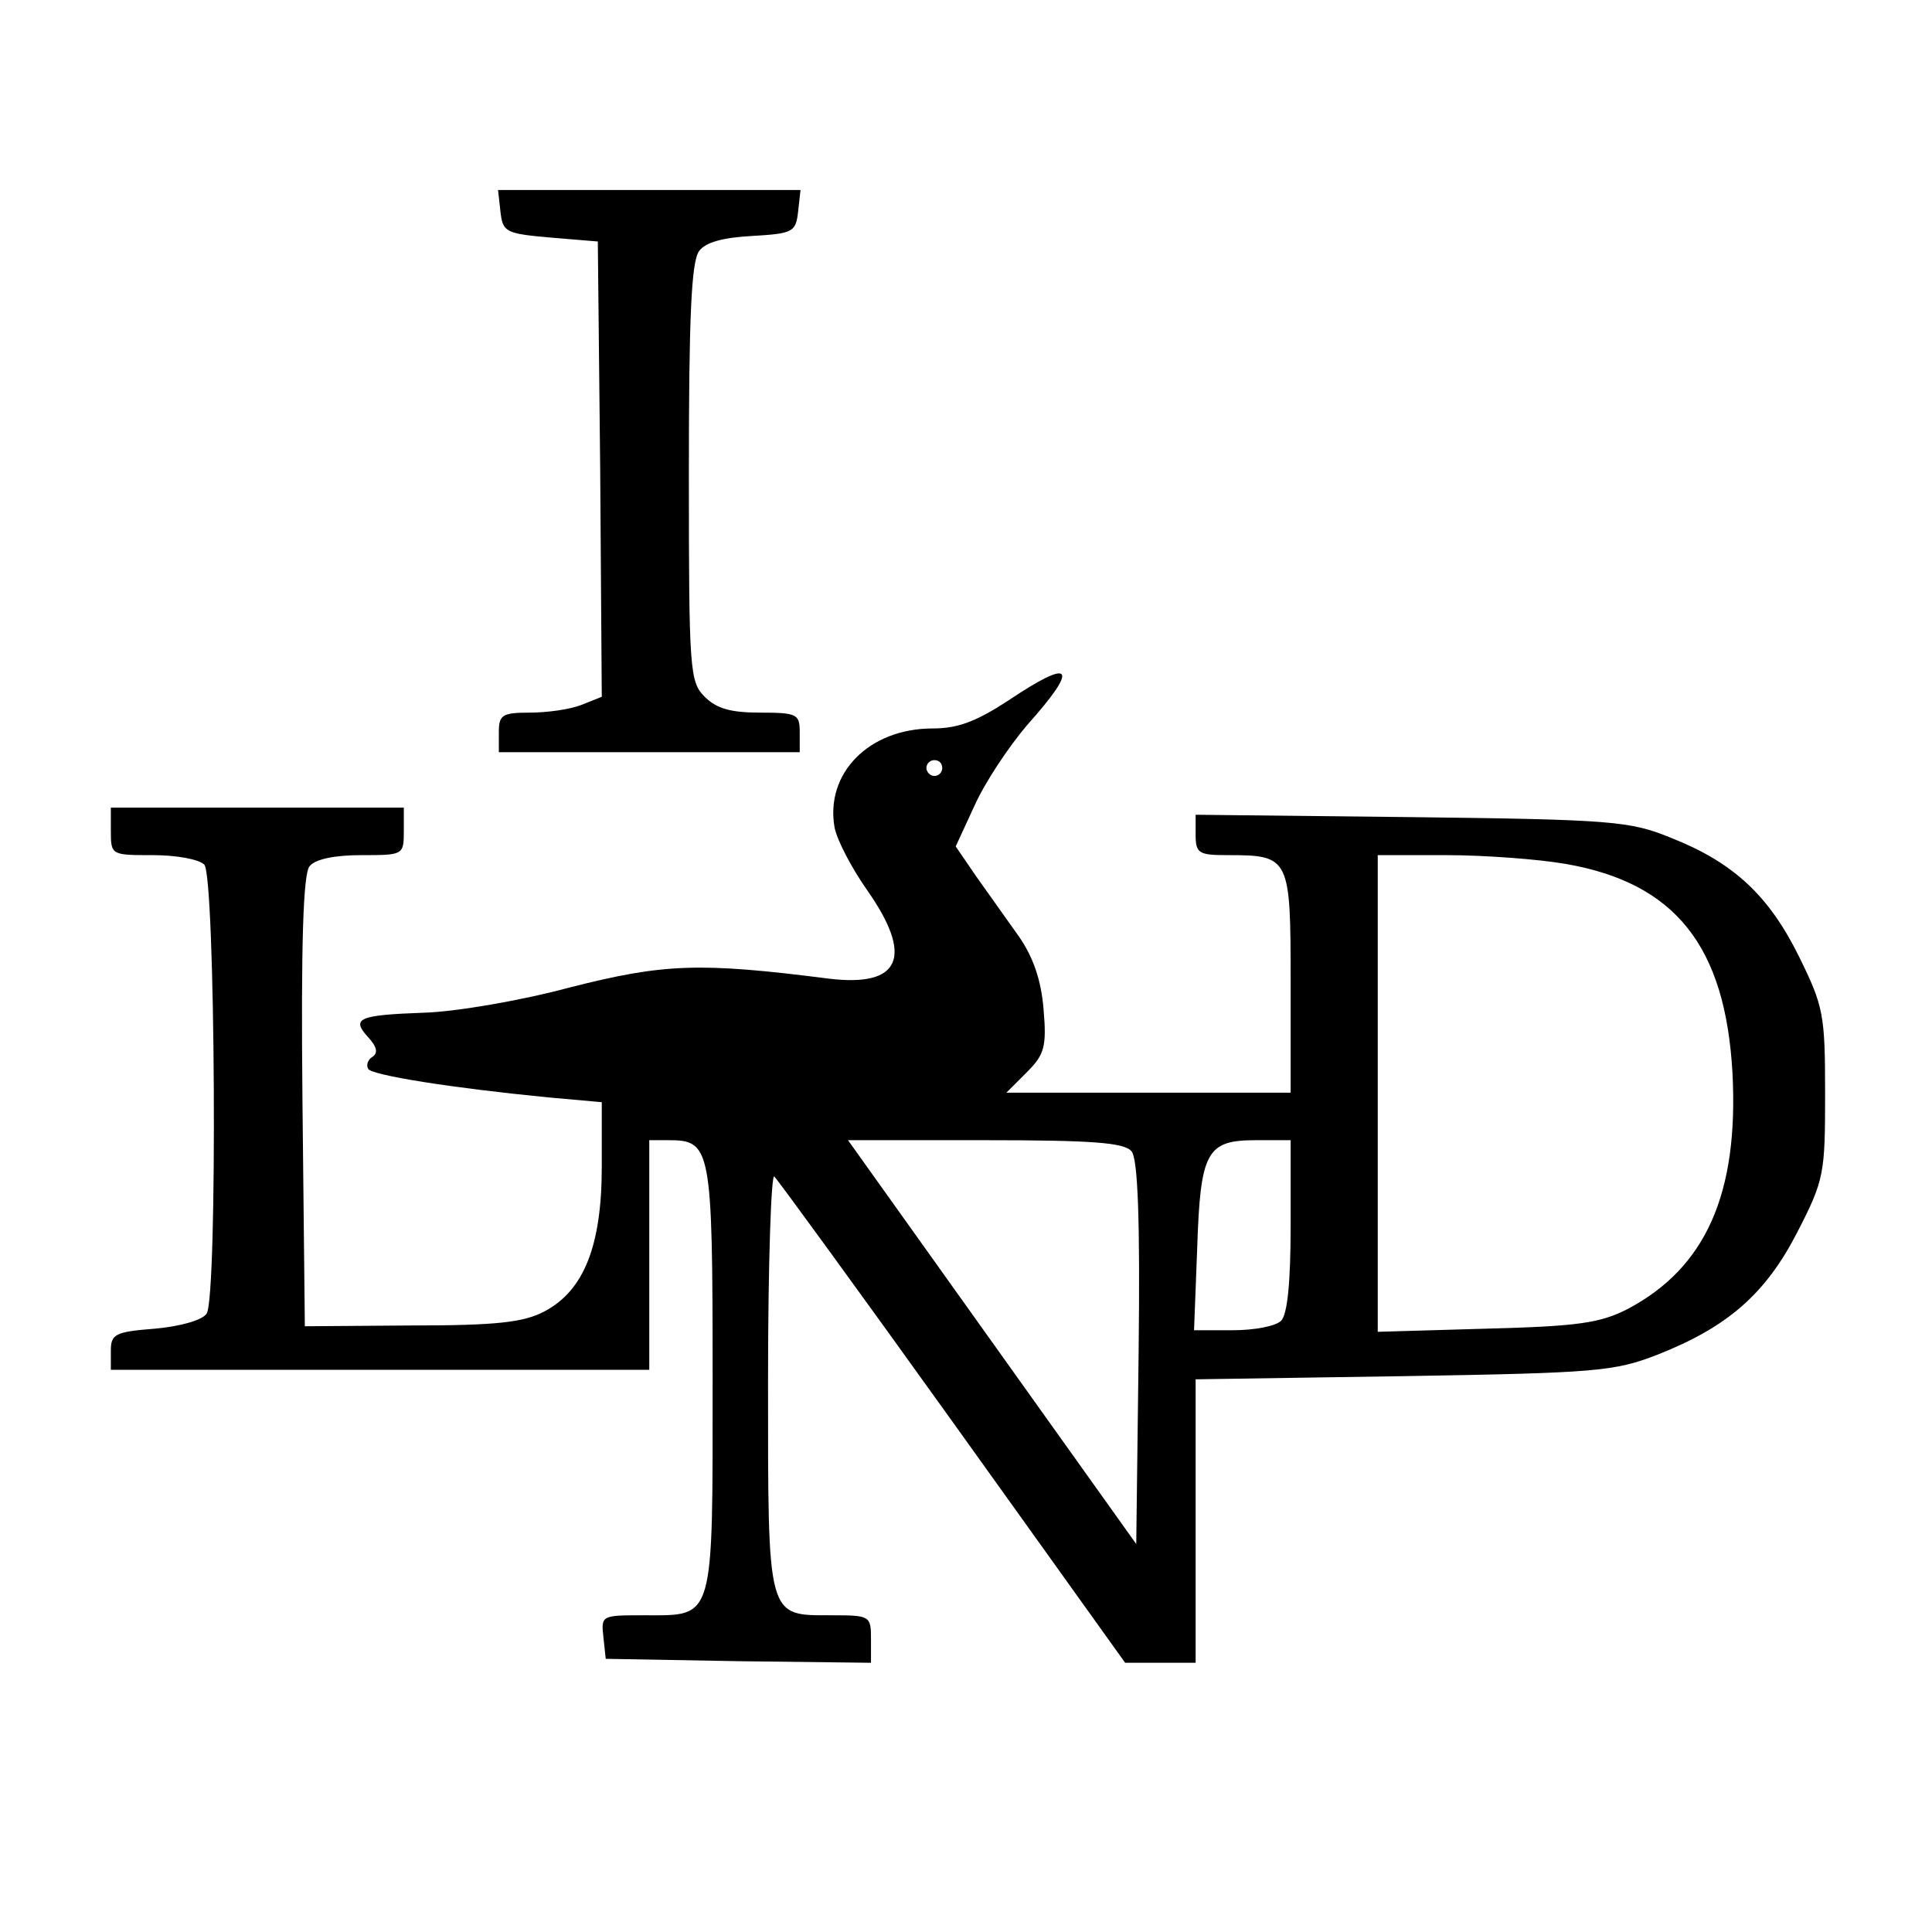 <?xml version="1.0" standalone="no"?>
<!DOCTYPE svg PUBLIC "-//W3C//DTD SVG 20010904//EN"
 "http://www.w3.org/TR/2001/REC-SVG-20010904/DTD/svg10.dtd">
<svg version="1.0" xmlns="http://www.w3.org/2000/svg"
 width="244pt" height="244pt" viewBox="0 0 244 244"
 preserveAspectRatio="xMidYMid meet">
<g transform="translate(0,244) scale(0.1,-0.1)"
fill="#000000" stroke="none">
<path d="M632 2173 c3 -26 6 -28 63 -33 l60 -5 3 -288 2 -287 -25 -10 c-15 -6
-44 -10 -66 -10 -35 0 -39 -3 -39 -25 l0 -25 190 0 190 0 0 25 c0 23 -3 25
-50 25 -37 0 -55 5 -70 20 -19 19 -20 33 -20 283 0 195 3 267 13 280 8 11 30
17 67 19 52 3 55 5 58 31 l3 27 -191 0 -191 0 3 -27z"/>
<path d="M1273 1555 c-40 -26 -63 -35 -95 -35 -81 0 -136 -57 -124 -125 3 -16
22 -52 41 -79 59 -84 43 -123 -48 -112 -164 21 -209 19 -327 -11 -63 -17 -146
-31 -185 -32 -82 -3 -92 -7 -70 -31 11 -12 13 -20 5 -25 -5 -3 -8 -10 -5 -15
5 -8 105 -24 228 -36 l67 -6 0 -82 c0 -100 -23 -156 -72 -182 -26 -14 -60 -18
-168 -18 l-135 -1 -3 284 c-2 201 1 288 9 297 7 9 32 14 65 14 53 0 54 0 54
30 l0 30 -185 0 -185 0 0 -30 c0 -30 1 -30 53 -30 29 0 58 -5 65 -12 14 -14
17 -545 3 -567 -5 -8 -32 -16 -65 -19 -51 -4 -56 -7 -56 -28 l0 -24 340 0 340
0 0 145 0 145 24 0 c54 0 56 -8 56 -300 0 -310 3 -300 -86 -300 -54 0 -55 0
-52 -27 l3 -28 168 -3 167 -2 0 30 c0 29 -1 30 -49 30 -83 0 -81 -7 -81 298 0
146 4 262 8 256 5 -5 107 -145 226 -311 l217 -303 45 0 44 0 0 179 0 179 263
4 c243 4 266 6 320 27 89 35 137 77 177 155 34 66 35 74 35 175 0 100 -2 110
-33 173 -38 77 -83 119 -162 150 -51 21 -75 23 -327 26 l-273 3 0 -25 c0 -24
4 -26 41 -26 78 0 79 -3 79 -160 l0 -140 -180 0 -179 0 26 26 c22 22 25 32 21
79 -3 37 -13 66 -31 92 -15 21 -39 55 -54 76 l-26 38 24 52 c13 29 43 74 66
101 67 75 58 86 -24 31z m-83 -85 c0 -5 -4 -10 -10 -10 -5 0 -10 5 -10 10 0 6
5 10 10 10 6 0 10 -4 10 -10z m787 -121 c139 -24 202 -104 211 -264 8 -153
-34 -246 -132 -298 -35 -18 -63 -22 -178 -25 l-138 -4 0 301 0 301 87 0 c47 0
115 -5 150 -11z m-548 -363 c8 -9 11 -85 9 -255 l-3 -241 -182 255 -182 255
173 0 c135 0 176 -3 185 -14z m201 -94 c0 -71 -4 -112 -12 -120 -7 -7 -34 -12
-61 -12 l-49 0 4 104 c4 122 12 136 74 136 l44 0 0 -108z"/>
</g>
</svg>
